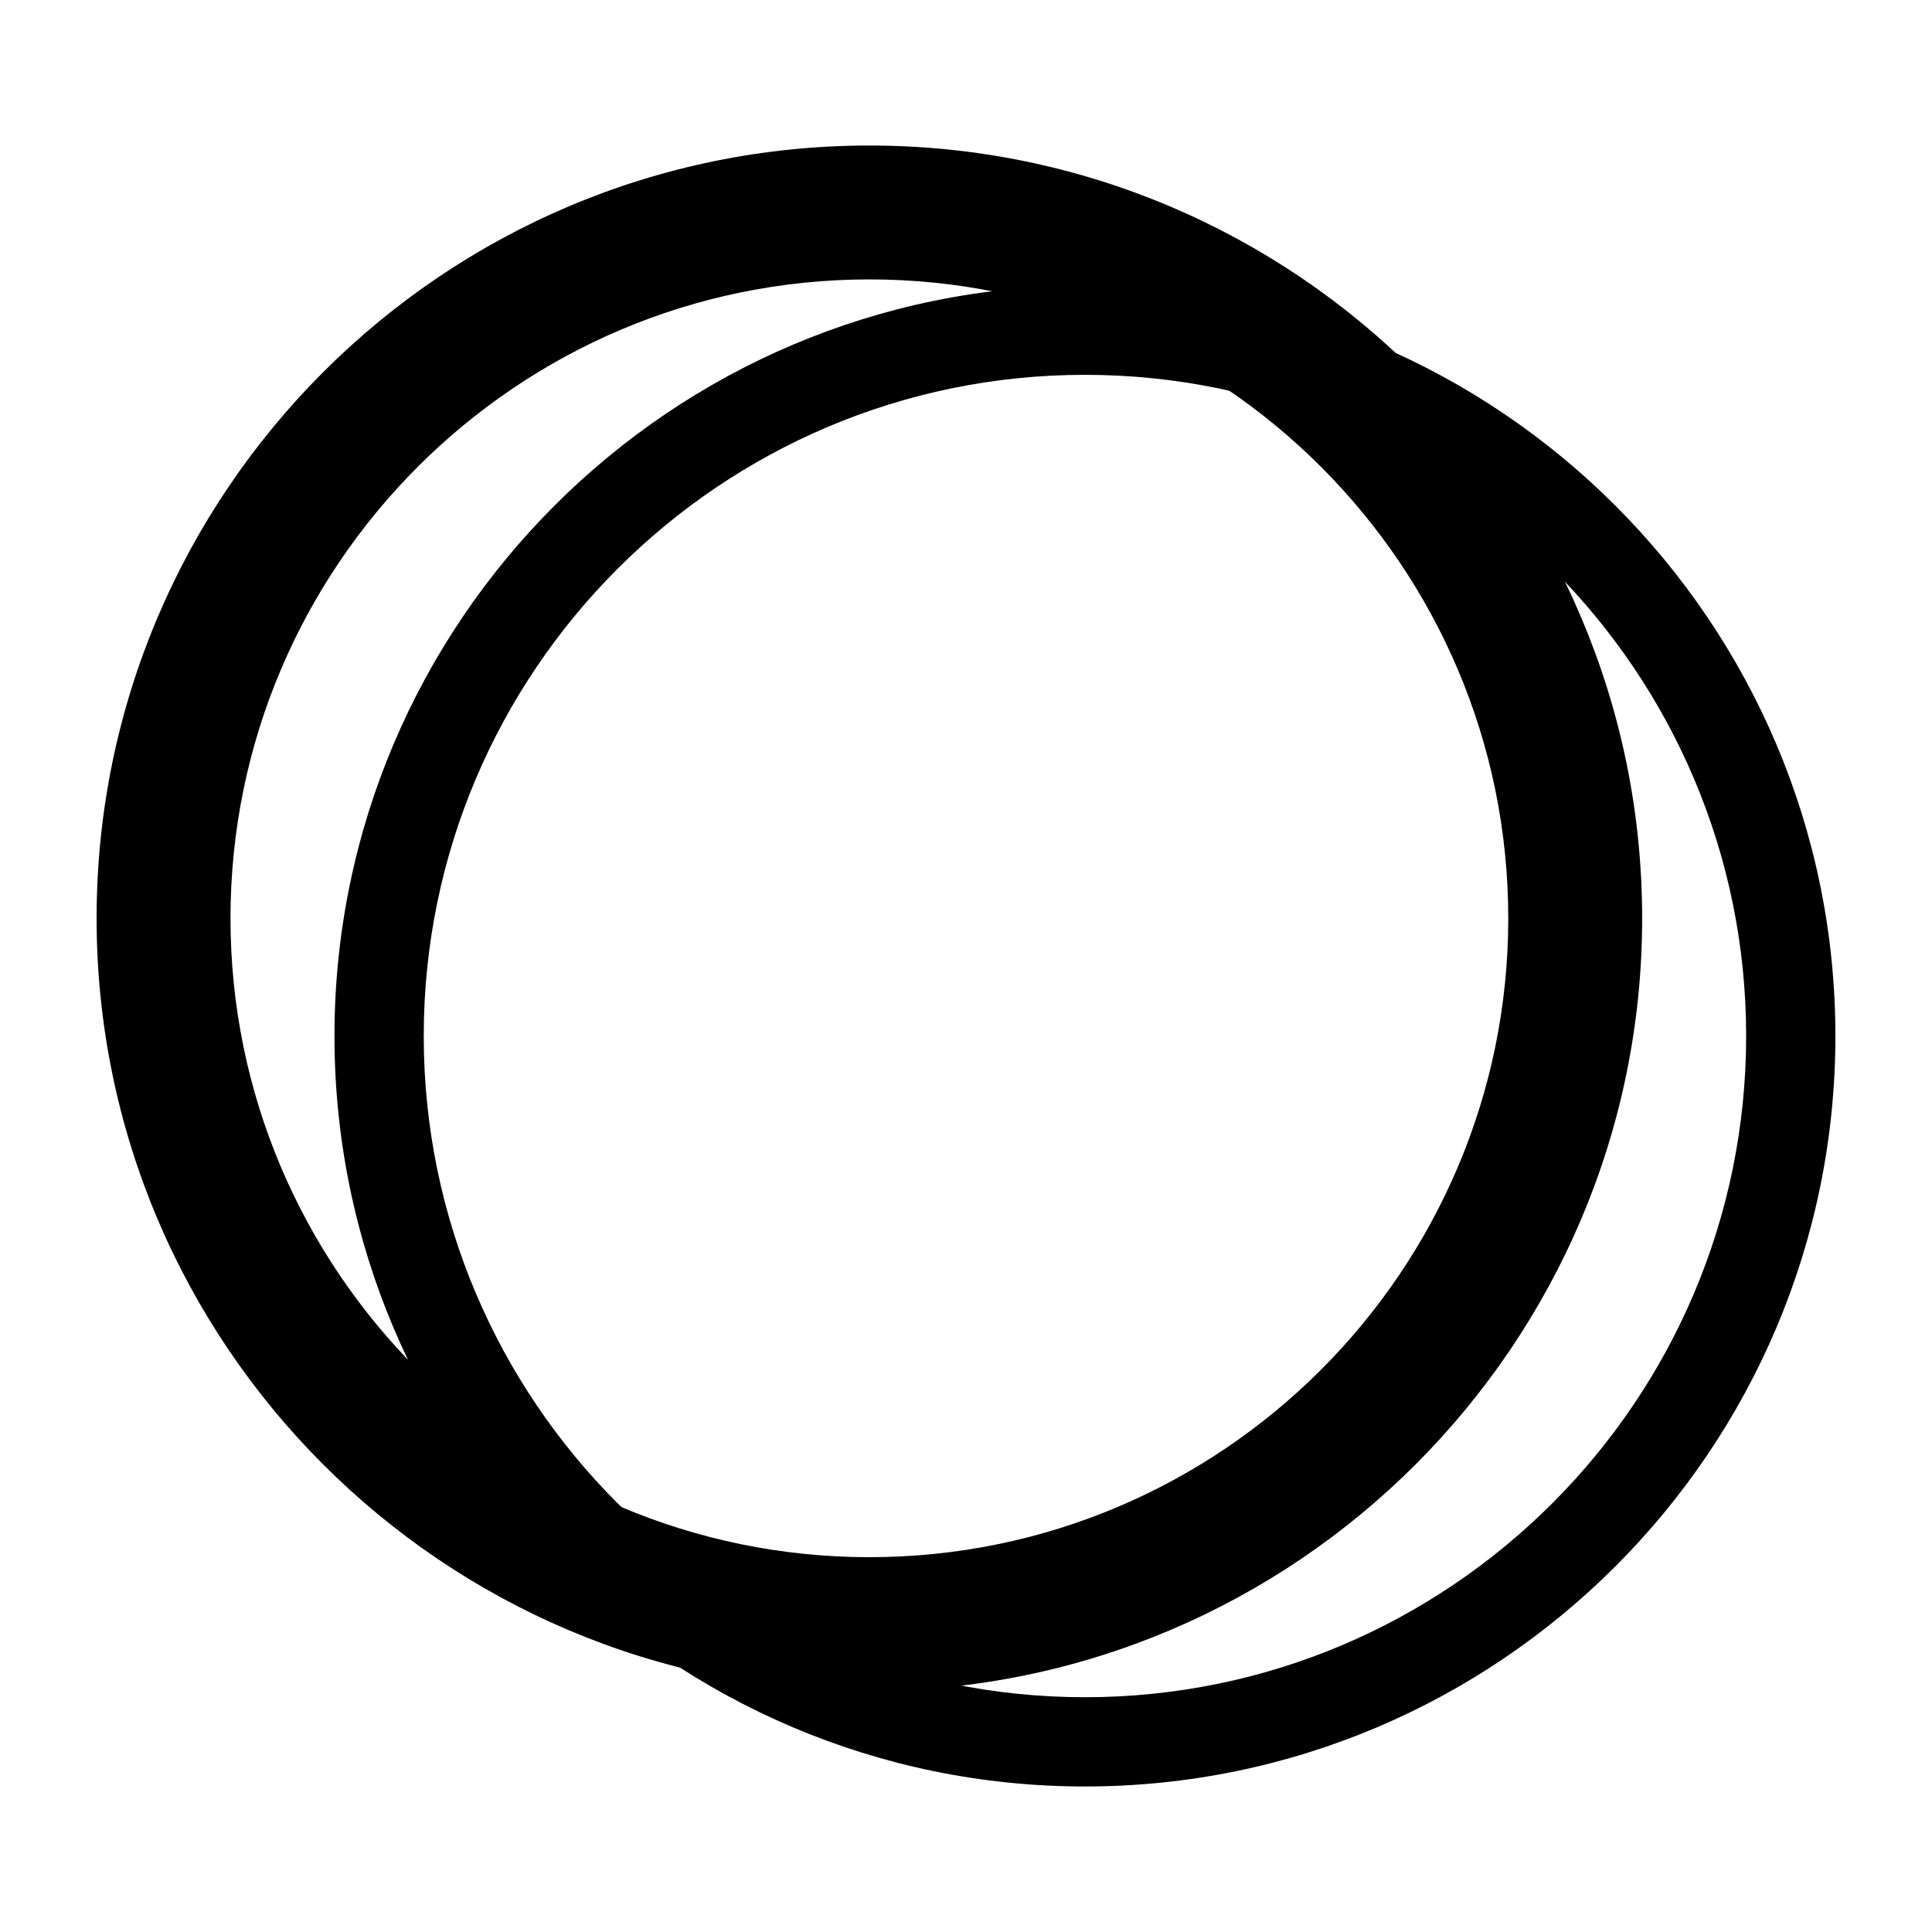 <?xml version="1.0" encoding="utf-8"?>
<!-- Generator: Adobe Illustrator 24.3.0, SVG Export Plug-In . SVG Version: 6.00 Build 0)  -->
<svg version="1.1" id="Layer_1" xmlns="http://www.w3.org/2000/svg" xmlns:xlink="http://www.w3.org/1999/xlink" x="0px" y="0px"
	 width="200px" height="200px" viewBox="0 0 200 200" enable-background="new 0 0 200 200" xml:space="preserve">
<rect x="-205.911" width="200" height="200"/>
<g>
	<g>
		<path d="M89.997,175.06C45.886,175.06,10,139.173,10,95.061c0-44.111,35.886-79.997,79.997-79.997s79.998,35.886,79.998,79.997
			C169.995,139.173,134.108,175.06,89.997,175.06z M89.997,28.924c-36.468,0-66.136,29.669-66.136,66.136
			c0,36.469,29.669,66.139,66.136,66.139s66.138-29.67,66.138-66.139C156.134,58.593,126.465,28.924,89.997,28.924z"/>
	</g>
	<g>
		<path d="M112.312,184.936c-42.836,0-77.687-34.849-77.687-77.687s34.85-77.688,77.687-77.688c42.837,0,77.688,34.85,77.688,77.688
			S155.15,184.936,112.312,184.936z M112.312,38.802c-37.741,0-68.446,30.705-68.446,68.448c0,37.741,30.705,68.446,68.446,68.446
			c37.742,0,68.448-30.705,68.448-68.446C180.76,69.507,150.055,38.802,112.312,38.802z"/>
	</g>
</g>
</svg>
